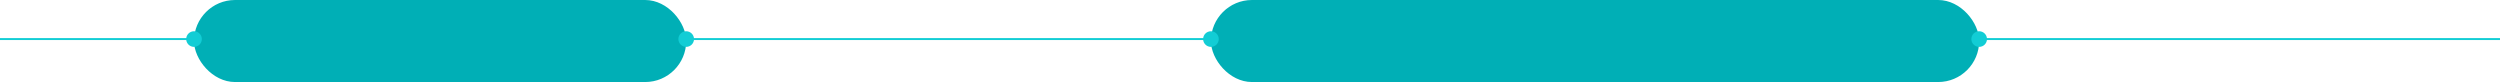 <?xml version="1.0" encoding="UTF-8"?> <svg xmlns="http://www.w3.org/2000/svg" width="1920" height="63" viewBox="0 0 1920 63" fill="none"><rect x="149" width="378" height="63" rx="31.5" fill="#00AFB6"></rect><rect x="930" width="590" height="63" rx="31.5" fill="#00AFB6"></rect><path d="M149 30H0" stroke="#12CDD5" stroke-width="1.5"></path><path d="M930 30H527" stroke="#12CDD5" stroke-width="1.5"></path><path d="M1923 30H1520" stroke="#12CDD5" stroke-width="1.5"></path><circle cx="149" cy="30" r="6" fill="#12CDD5"></circle><circle cx="527" cy="30" r="6" fill="#12CDD5"></circle><circle cx="930" cy="30" r="6" fill="#12CDD5"></circle><circle cx="1520" cy="30" r="6" fill="#12CDD5"></circle></svg> 